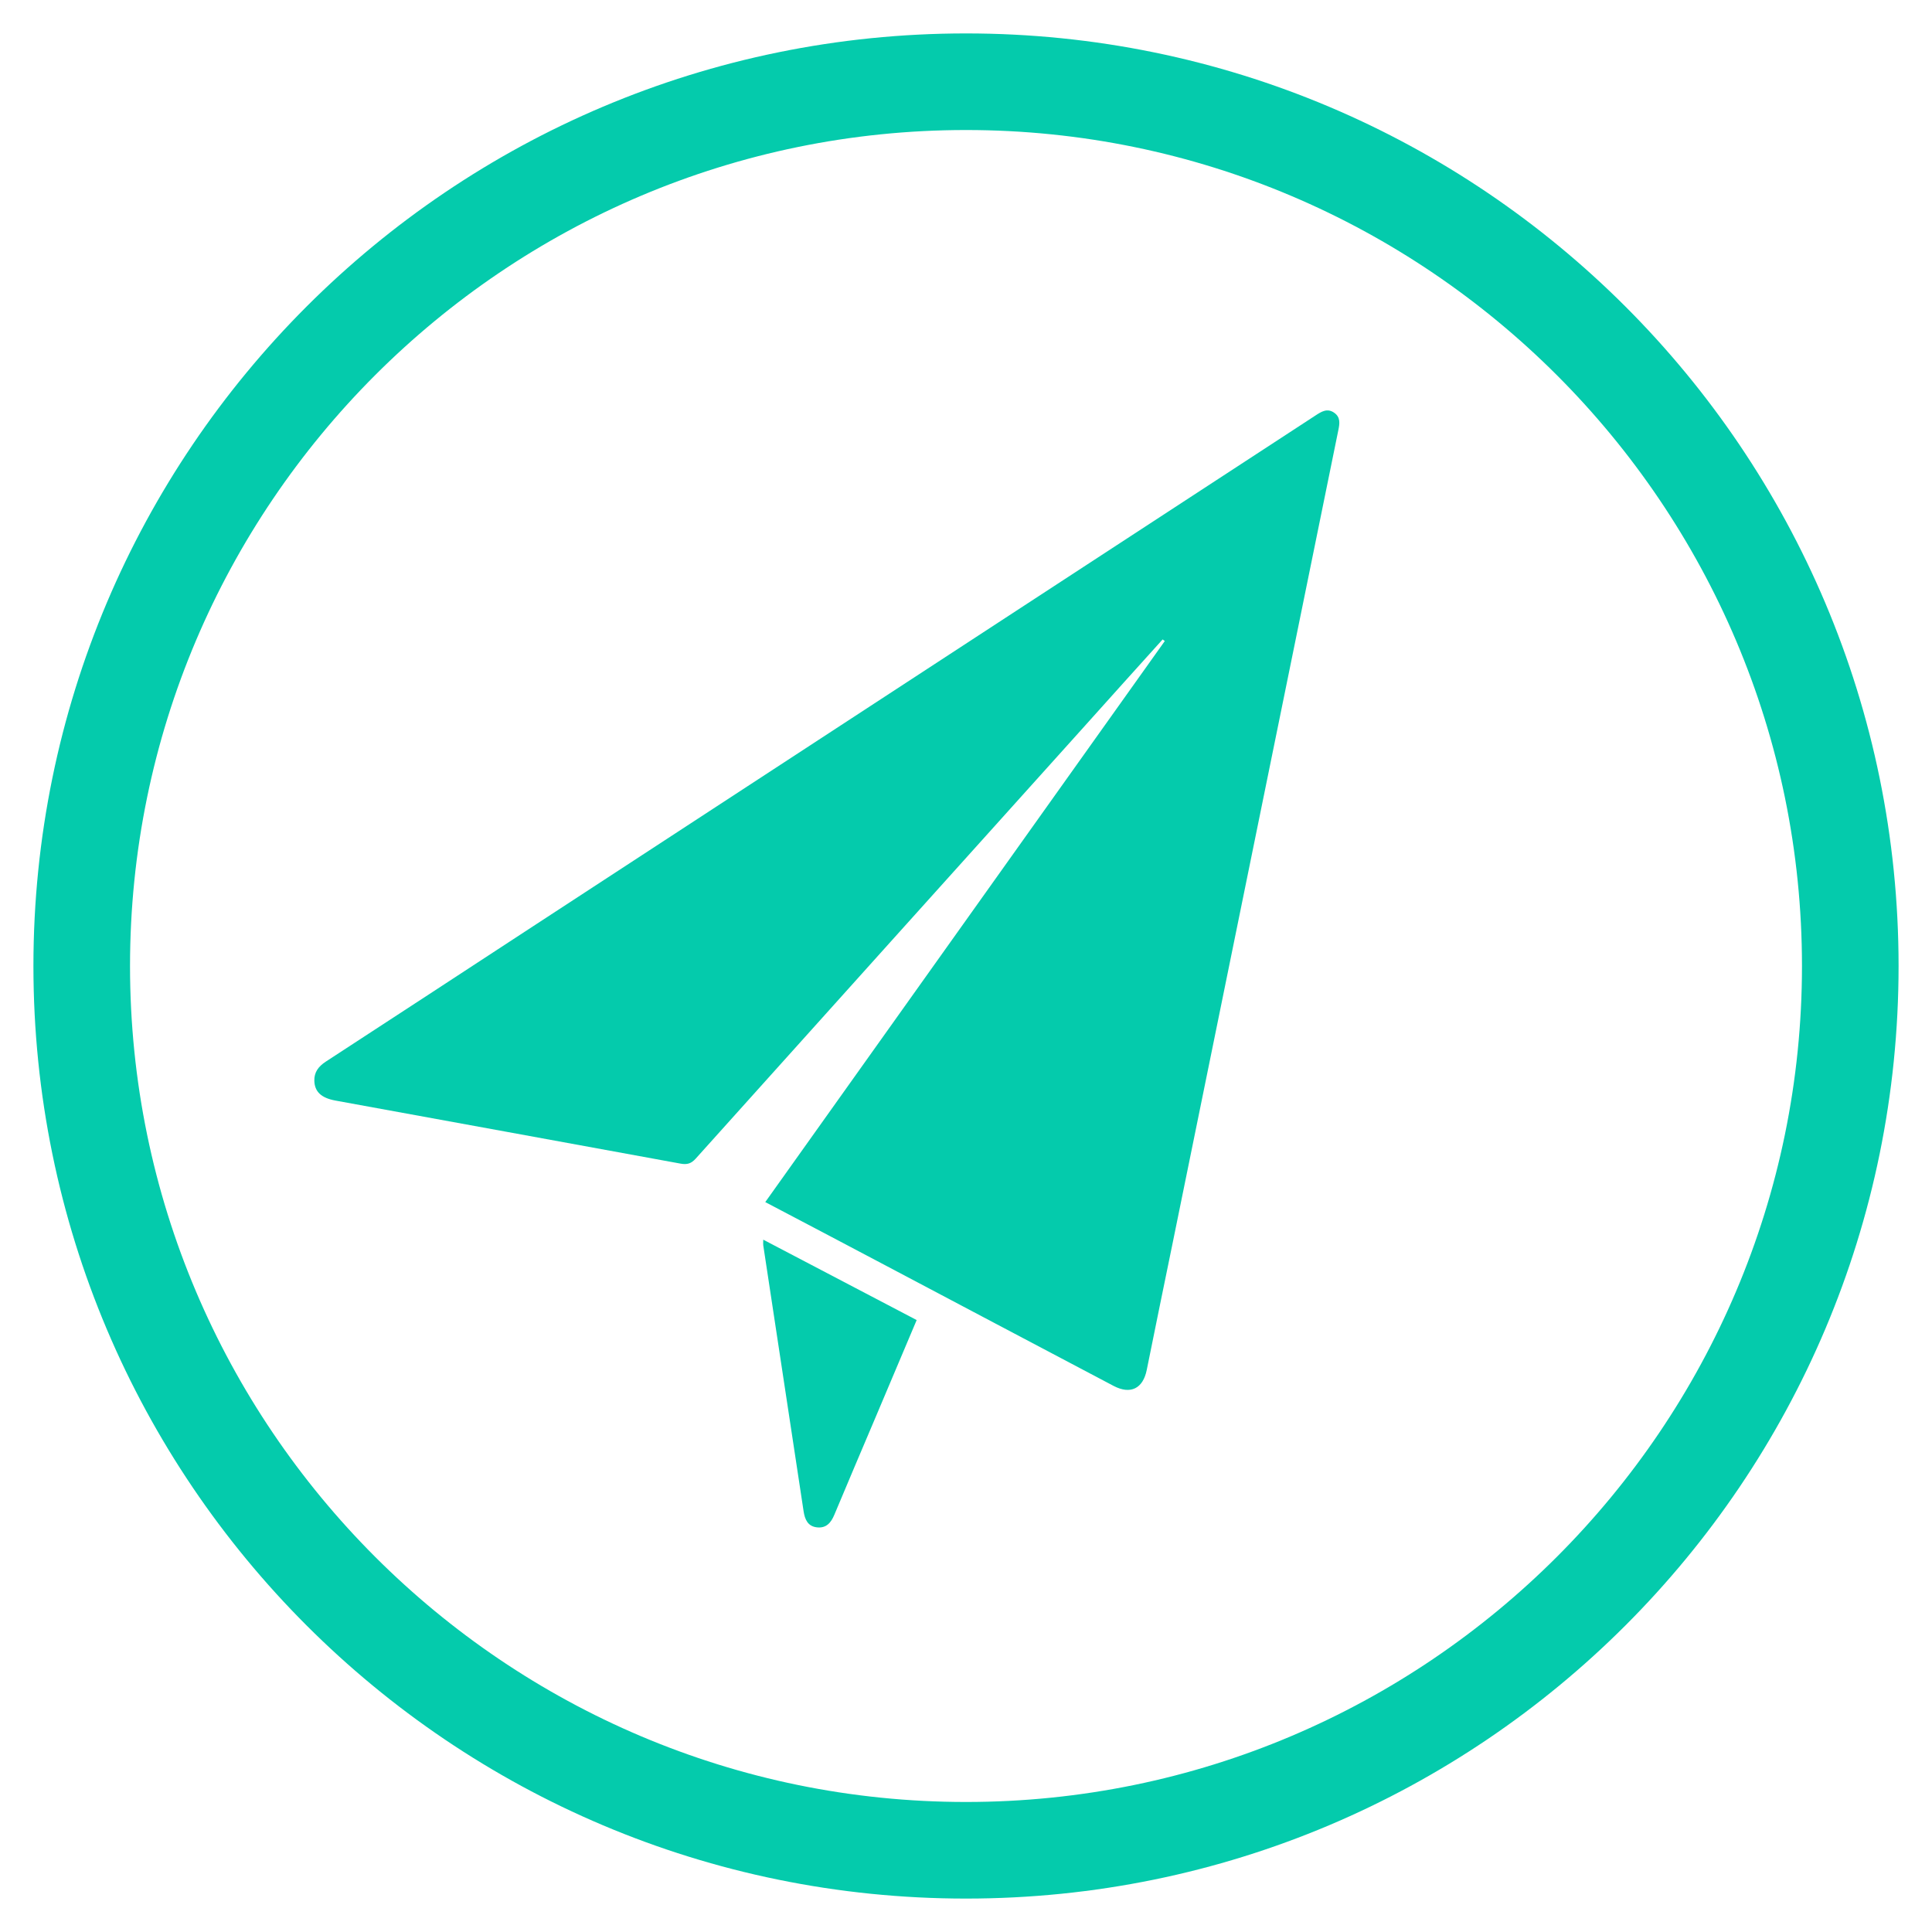 <?xml version="1.0" encoding="UTF-8"?>
<svg id="Capa_1" data-name="Capa 1" xmlns="http://www.w3.org/2000/svg" viewBox="0 0 200 200">
  <defs>
    <style>
      .cls-1 {
        fill: #04cbac;
      }
    </style>
  </defs>
  <path class="cls-1" d="m100,13.46c47.72,0,86.54,38.82,86.54,86.54s-38.82,86.54-86.54,86.54S13.46,147.72,13.46,100,52.28,13.46,100,13.46m0-10C46.68,3.46,3.46,46.68,3.46,100s43.22,96.54,96.54,96.54,96.54-43.22,96.54-96.54S153.32,3.46,100,3.46h0Z"/>
  <g>
    <path class="cls-1" d="m120.34,66.21c-2.67,2.96-5.34,5.92-8,8.89-13.44,14.94-26.89,29.88-40.32,44.84-.47.52-.89.64-1.56.52-11.91-2.19-23.83-4.35-35.74-6.53-1.46-.27-2.14-.91-2.18-2.03-.03-.91.43-1.5,1.17-1.99,7.16-4.66,14.31-9.34,21.47-14.02,16.83-10.99,33.65-21.97,50.48-32.96,10.17-6.64,20.35-13.28,30.52-19.92.61-.4,1.22-.79,1.94-.28.67.47.56,1.14.42,1.82-5.72,28.03-11.43,56.06-17.14,84.09-.9,4.4-1.81,8.79-2.69,13.18-.39,1.92-1.67,2.57-3.43,1.65-8.03-4.23-16.05-8.48-24.08-12.72-3.93-2.08-7.87-4.15-11.98-6.31,13.82-19.4,27.59-38.74,41.36-58.08-.07-.05-.15-.1-.22-.16Z"/>
    <path class="cls-1" d="m94.89,136.66c-1.46,3.47-2.86,6.78-4.27,10.1-1.42,3.35-2.85,6.7-4.25,10.05-.35.83-.84,1.41-1.81,1.3-.94-.11-1.24-.82-1.37-1.65-1.39-9.19-2.79-18.37-4.18-27.56-.02-.1,0-.21,0-.57,5.33,2.79,10.55,5.53,15.88,8.32Z"/>
  </g>
</svg>